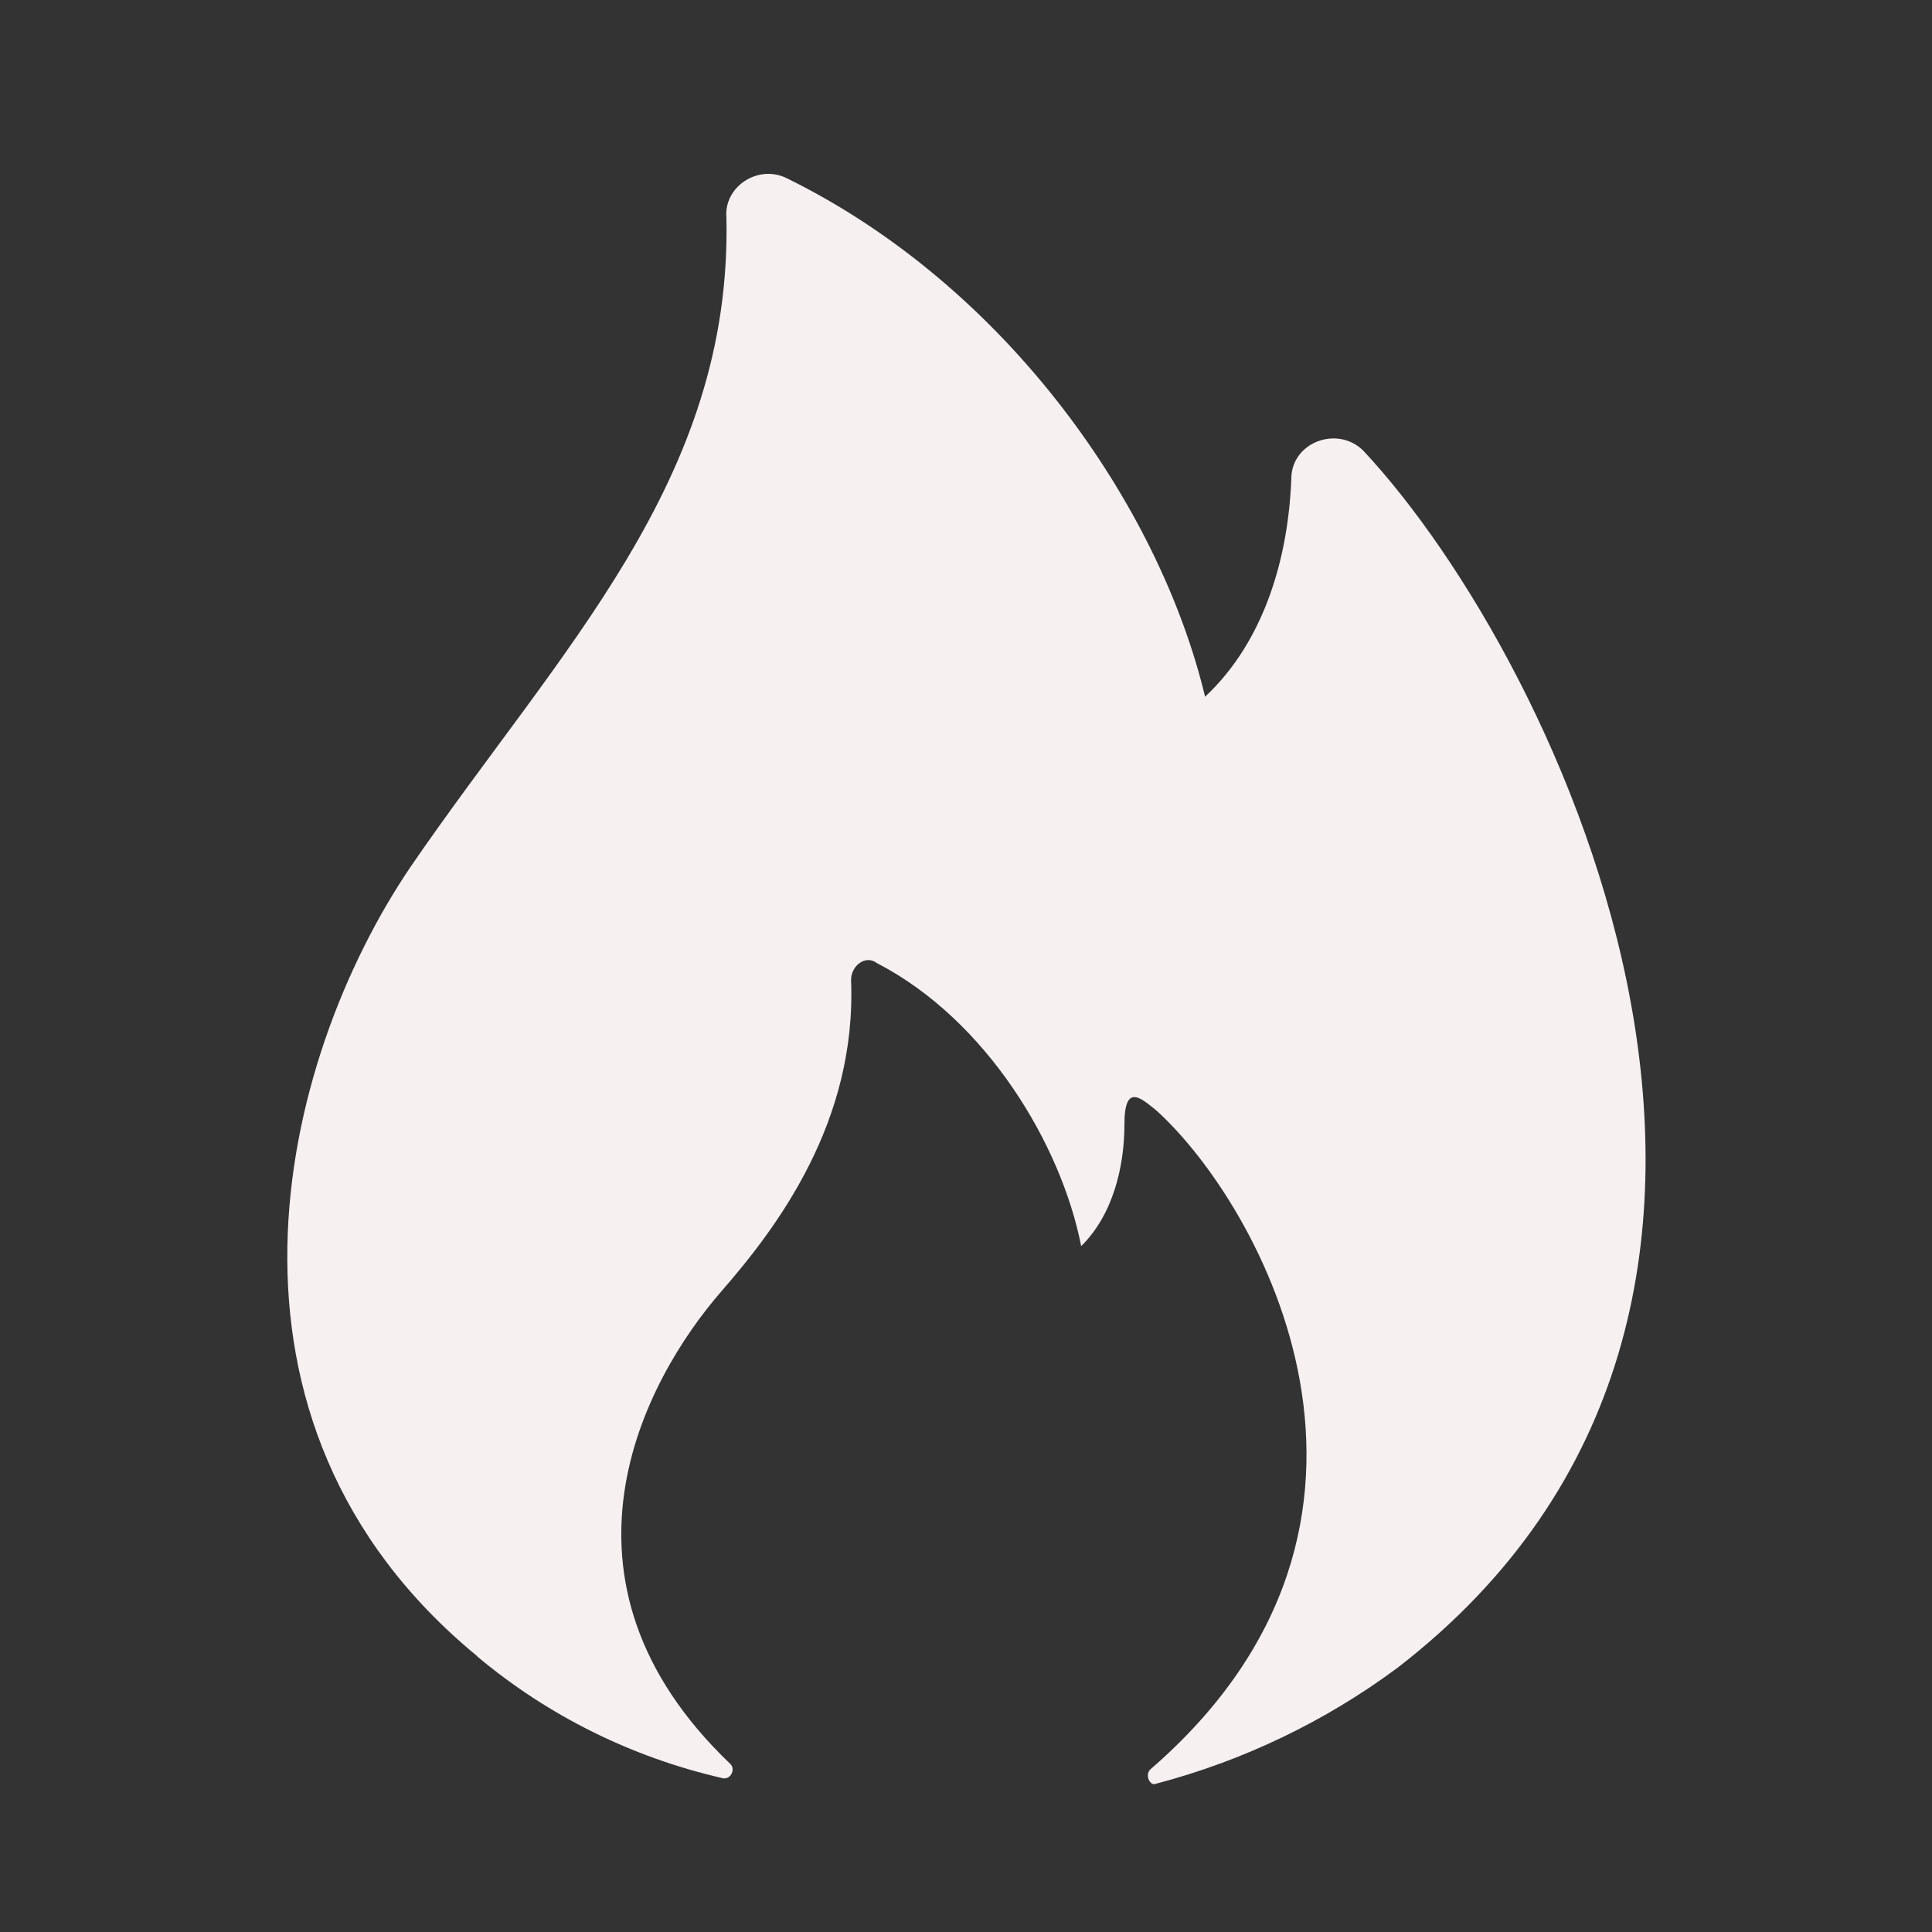 <svg viewBox="0 0 800 800" version="1.1" xmlns="http://www.w3.org/2000/svg" id="Calque_1">
  
  <rect x="0" y="0" width="800" height="800" fill="#333333" stroke="none"/>
  
  <defs>
    <style>
      .st0 {
        fill: #f7f0f0;
      }
    </style>
  </defs>
  <path d="M197.5,685.8c29.3,24.6,64,41.8,101.3,50.4,3.6,1.2,6-3.5,3.6-5.8-79.8-76.2-36-158.6-3.6-195.8,23.1-26.5,56-70.2,53.6-128.8,0-5.9,6-10.6,10.7-7,45.3,23.4,76.3,75,84.6,117.2,13.1-12.9,17.9-32.8,17.9-50.4s7.1-10.6,13.1-5.9c42.9,38.7,116.8,169.9-2.4,273-2.4,2.4,0,7.1,2.4,5.9,36.1-9.5,70.1-25.8,100.1-48.1,194.2-150,67.9-416-14.3-503.9-10.7-10.6-29.8-3.5-29.8,11.7-1.2,31.7-10.7,66.8-35.7,90.2-19.1-79.7-82.6-170.2-173.2-214.7-11.9-5.9-26.2,3.5-25,16.4,2.3,109-68.8,178.4-130.7,268.6-54.8,80.8-90.6,229.7,27.4,326.9h0Z" class="st0"></path>
</svg>